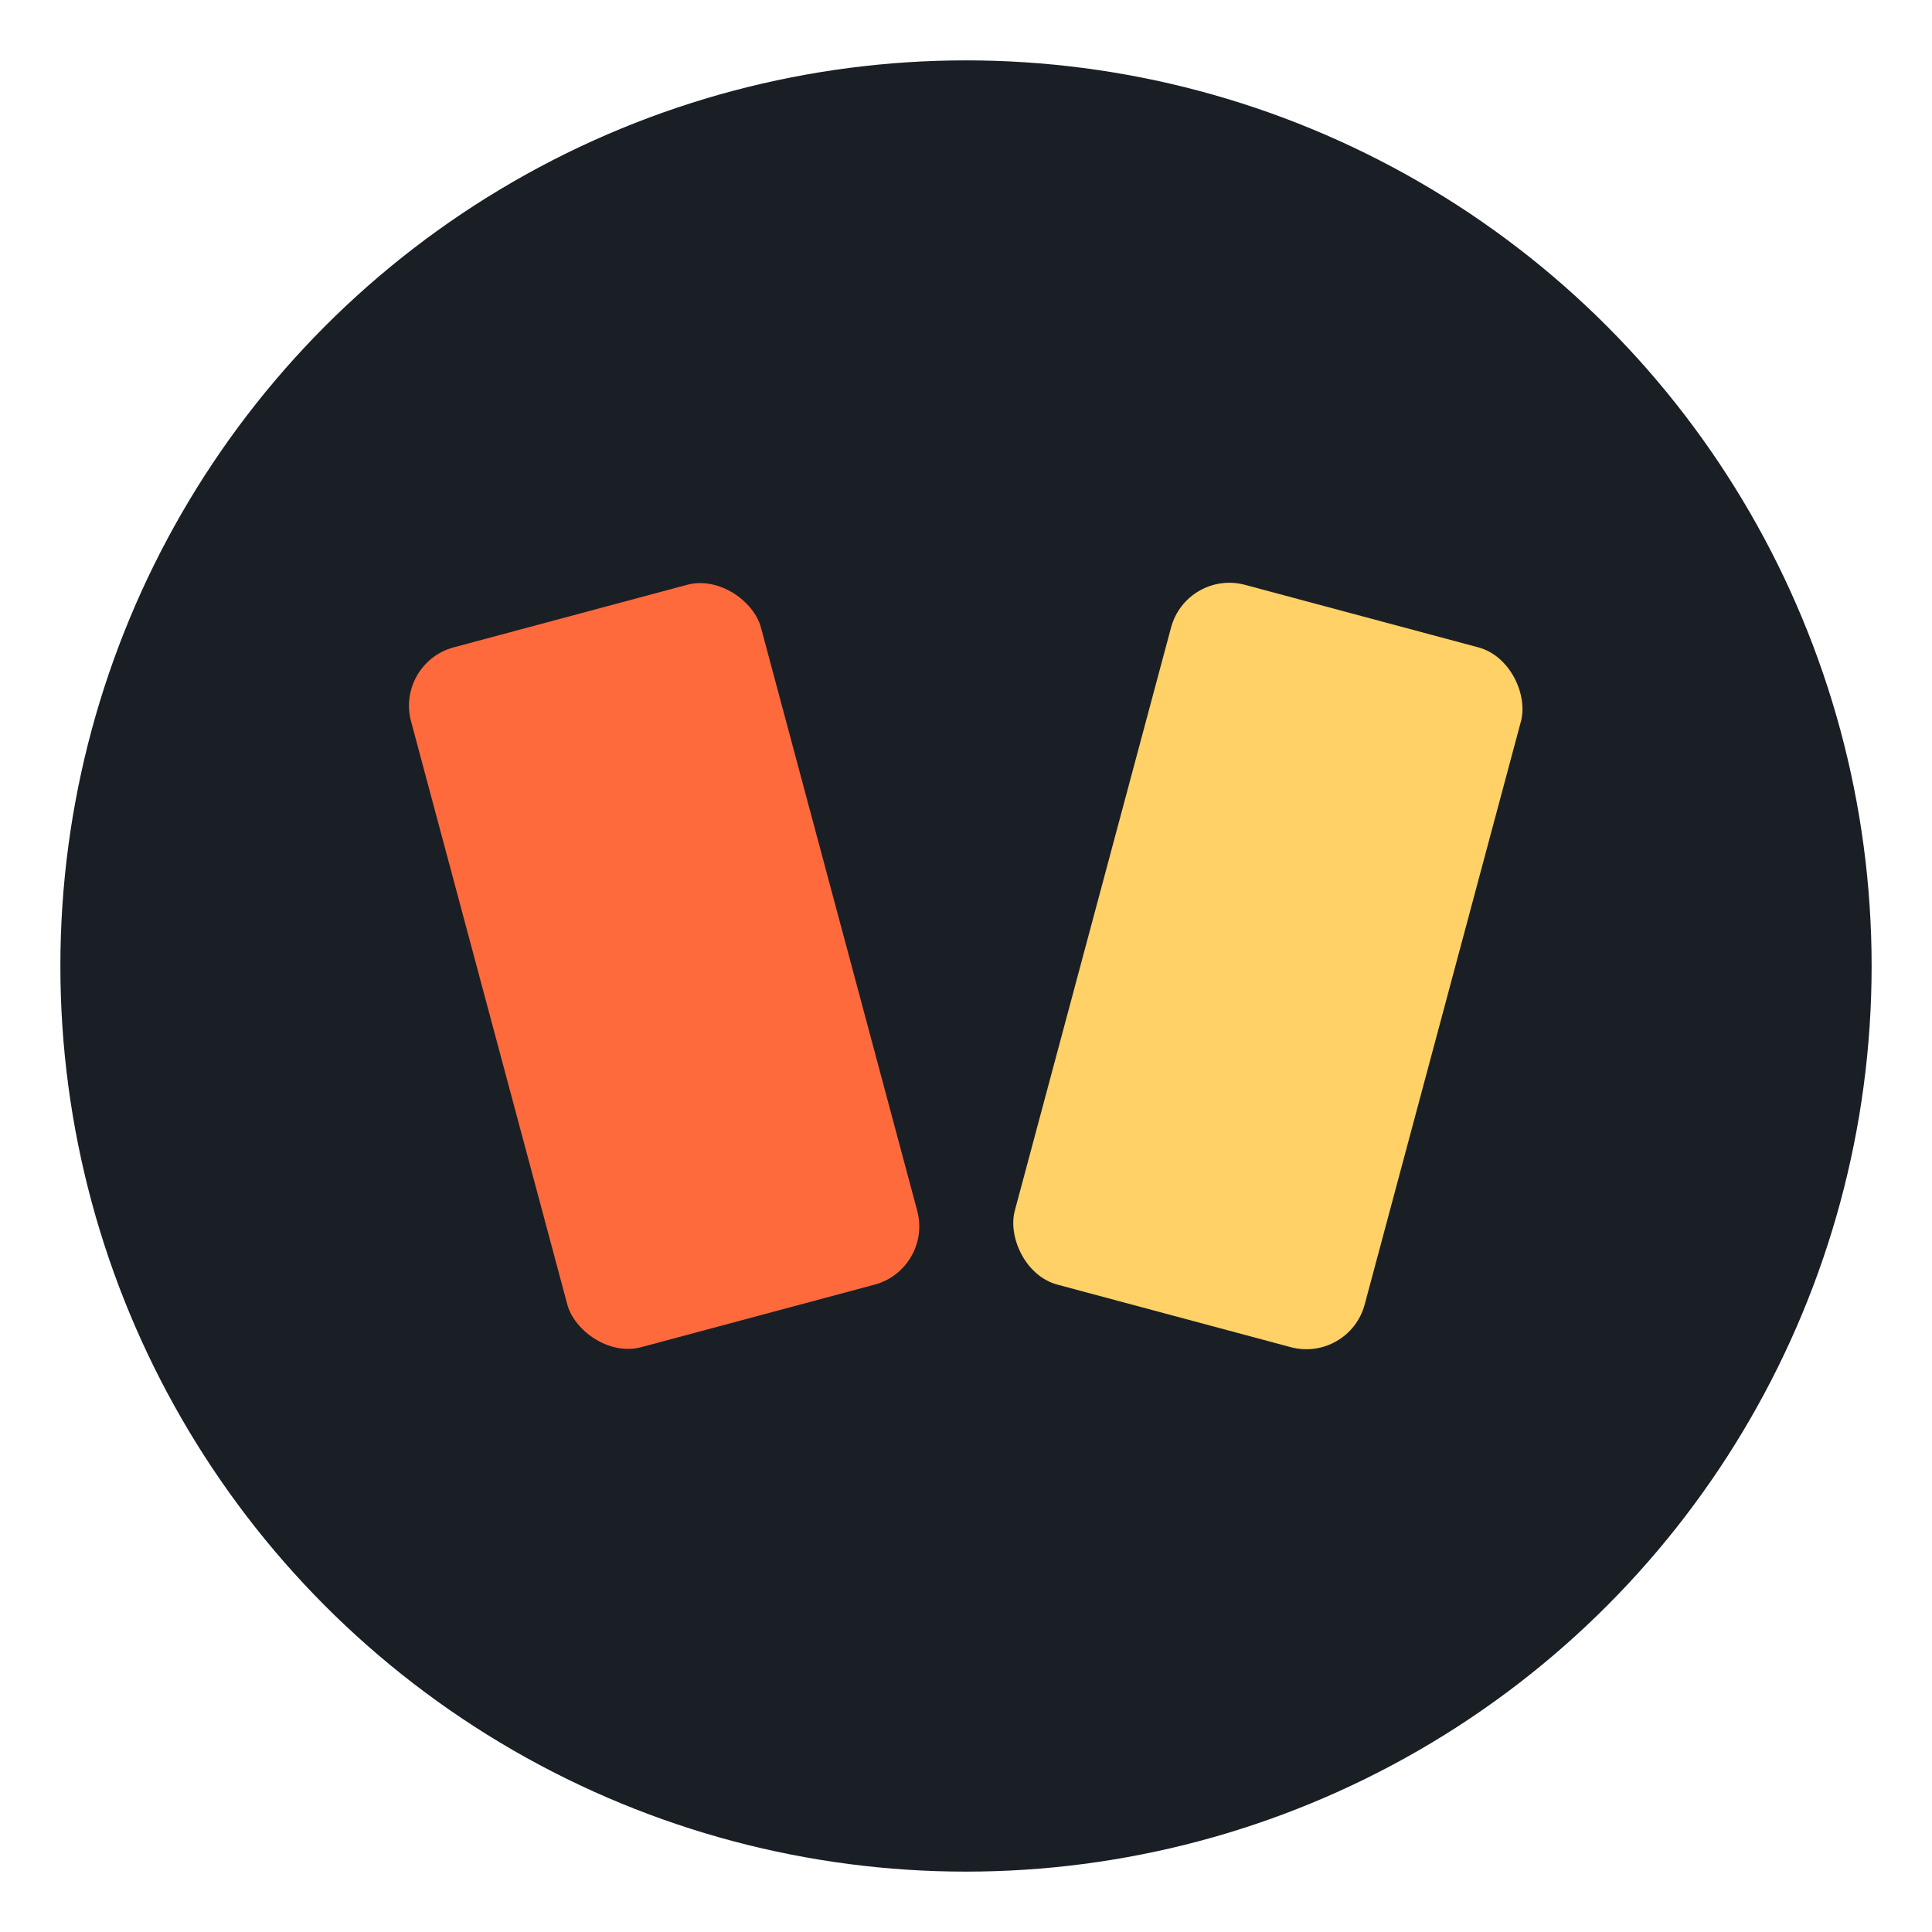 <svg width="32" height="32" viewBox="0 0 32 32" fill="none" xmlns="http://www.w3.org/2000/svg">
  <defs>
    <filter id="glow" x="-50%" y="-50%" width="200%" height="200%">
      <feGaussianBlur stdDeviation="1" result="coloredBlur"/>
      <feMerge> 
        <feMergeNode in="coloredBlur"/>
        <feMergeNode in="SourceGraphic"/>
      </feMerge>
    </filter>
  </defs>
  
  <!-- Background circle -->
  <circle cx="16" cy="16" r="15" fill="#1a1f26"/>
  
  <!-- Left orange rectangle -->
  <rect x="8" y="10" width="6" height="12" rx="1" 
        transform="rotate(-15 11 16)" 
        fill="#FF6A3D" 
        filter="url(#glow)"/>
  
  <!-- Right yellow rectangle -->
  <rect x="18" y="10" width="6" height="12" rx="1" 
        transform="rotate(15 21 16)" 
        fill="#FFD166" 
        filter="url(#glow)"/>
</svg>